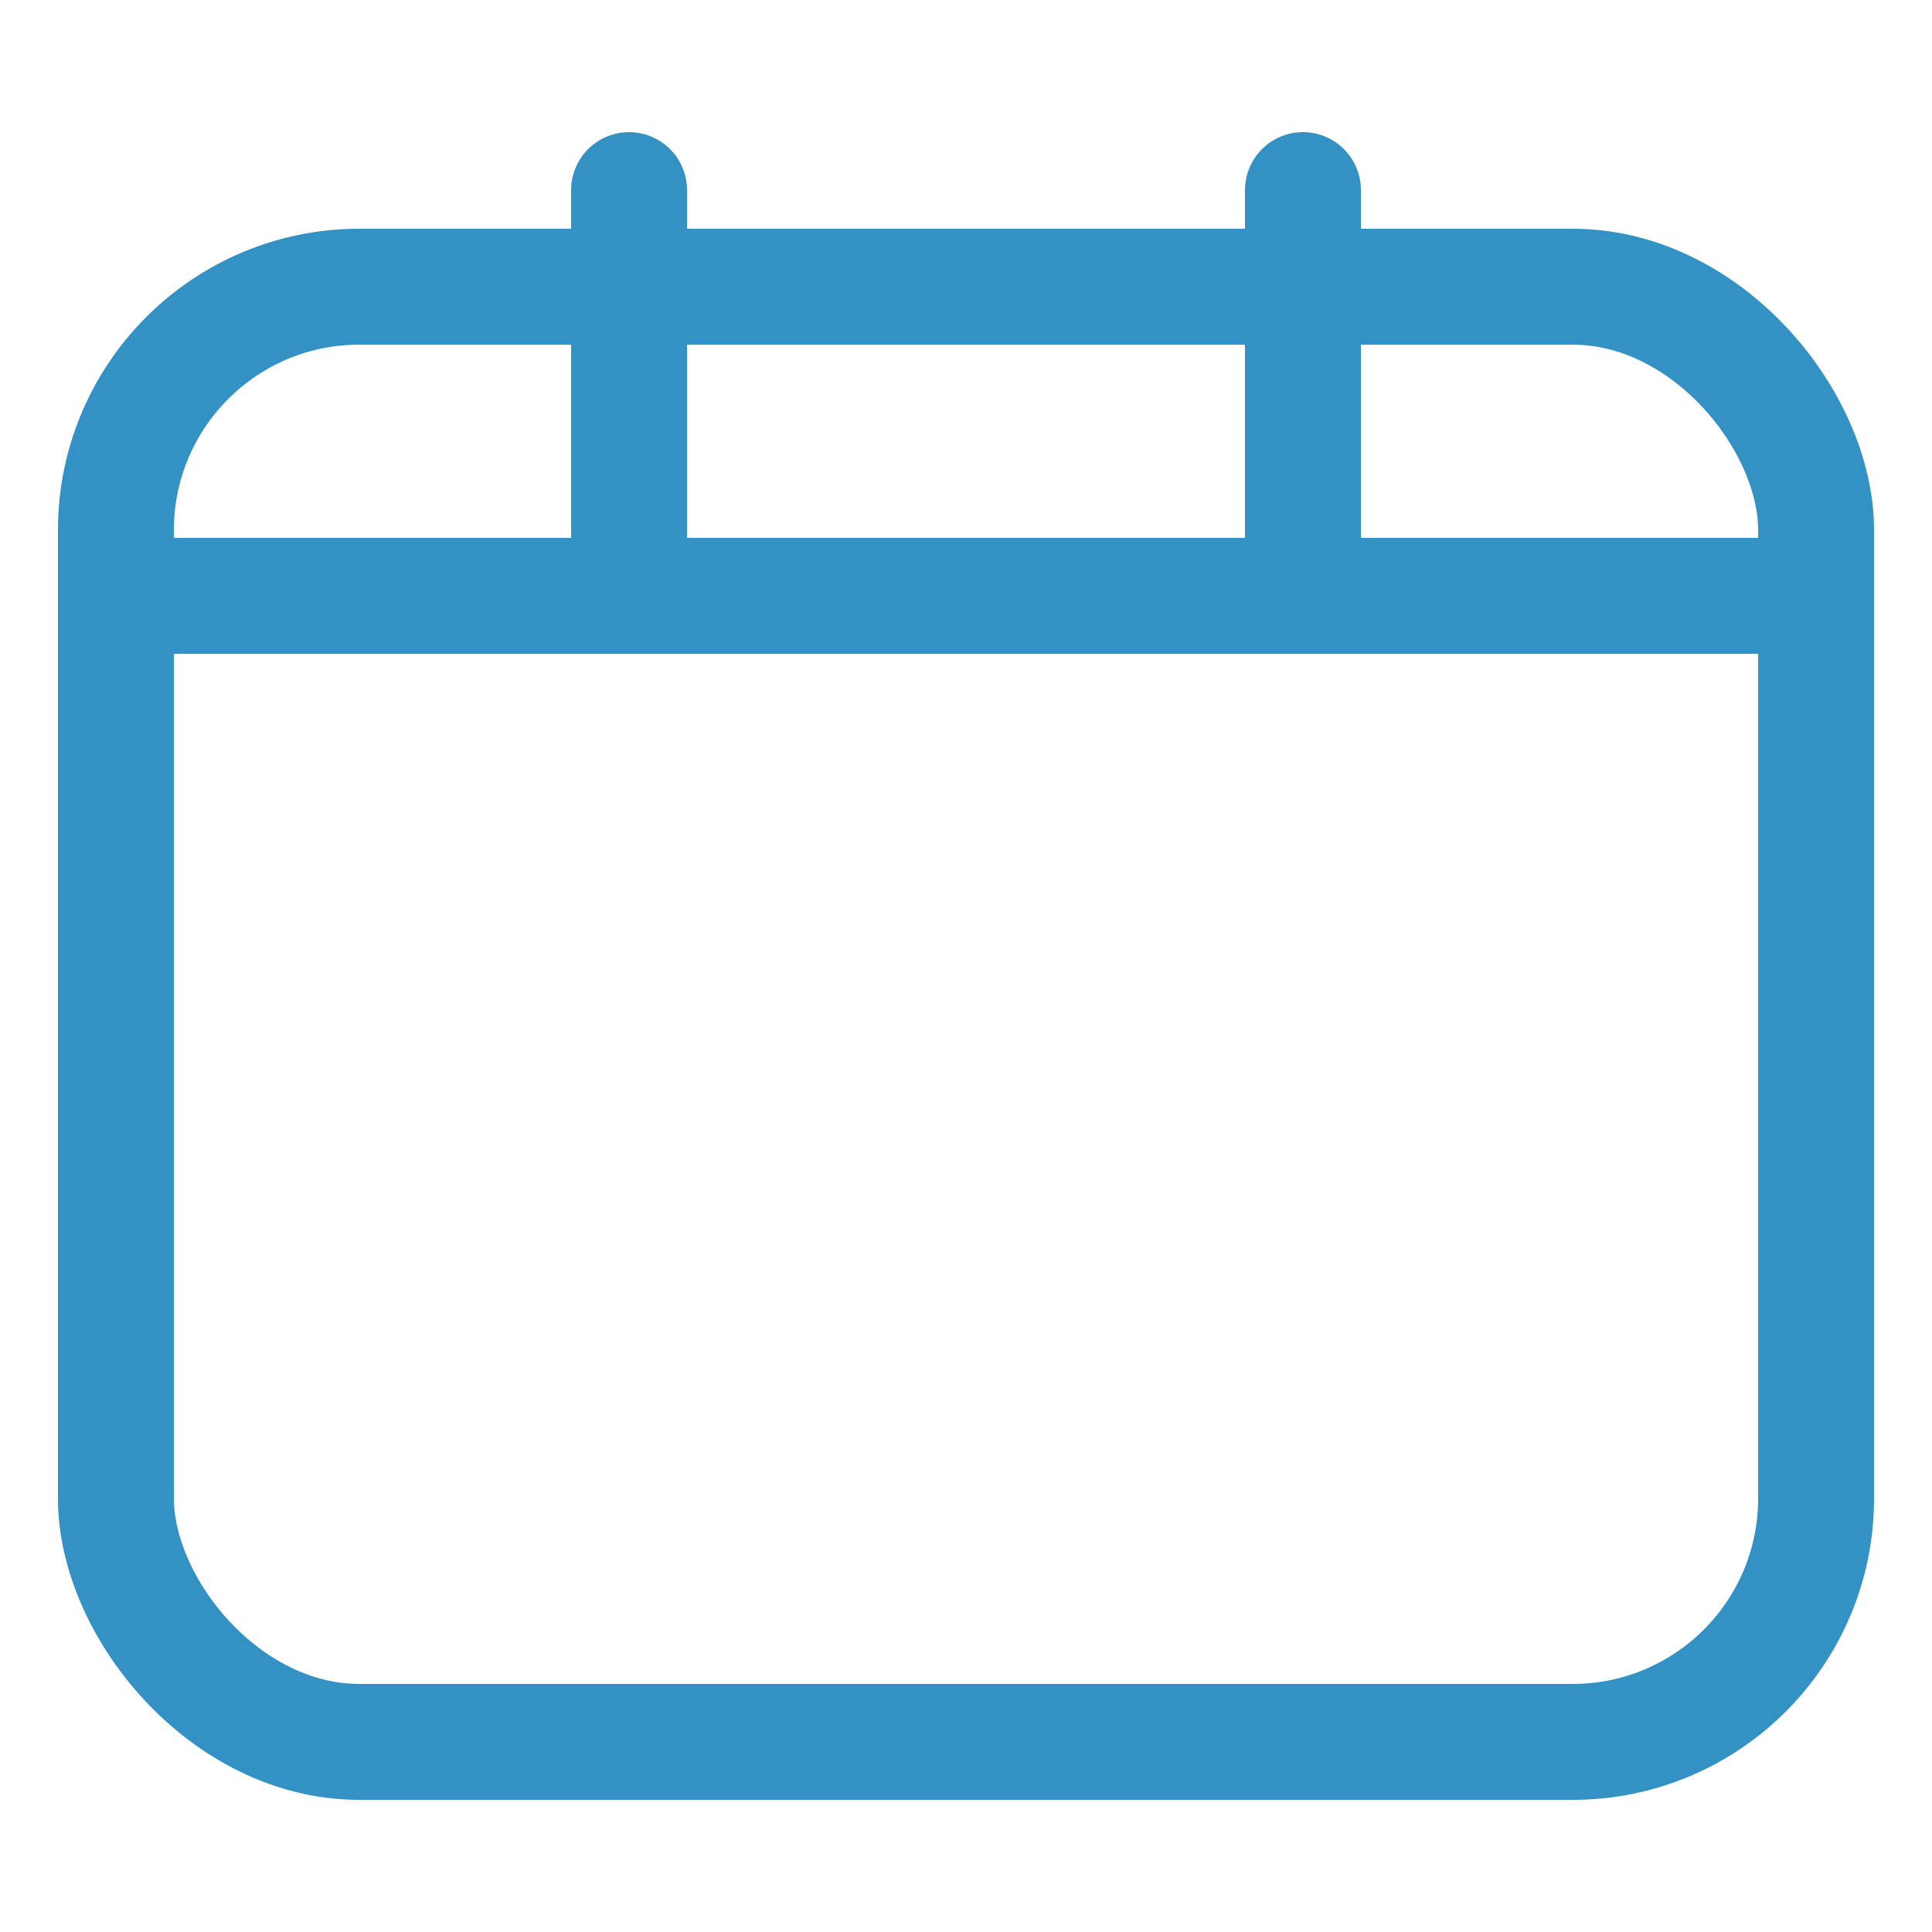 <?xml version="1.0" encoding="UTF-8"?>
<svg xmlns="http://www.w3.org/2000/svg" id="_圖層_1" width="25" height="25" viewBox="0 0 25 25">
  <defs>
    <style>.cls-1{fill:none;stroke:#3391c4;stroke-linecap:round;stroke-linejoin:round;stroke-width:1.5px;}</style>
  </defs>
  <rect class="cls-1" x="1.5" y="3.71" width="22" height="18.83" rx="3.15" ry="3.15"></rect>
  <line class="cls-1" x1="1.84" y1="7.71" x2="23.16" y2="7.71"></line>
  <g>
    <line class="cls-1" x1="8.14" y1="2.46" x2="8.14" y2="6.93"></line>
    <line class="cls-1" x1="16.86" y1="2.46" x2="16.86" y2="6.93"></line>
  </g>
</svg>

